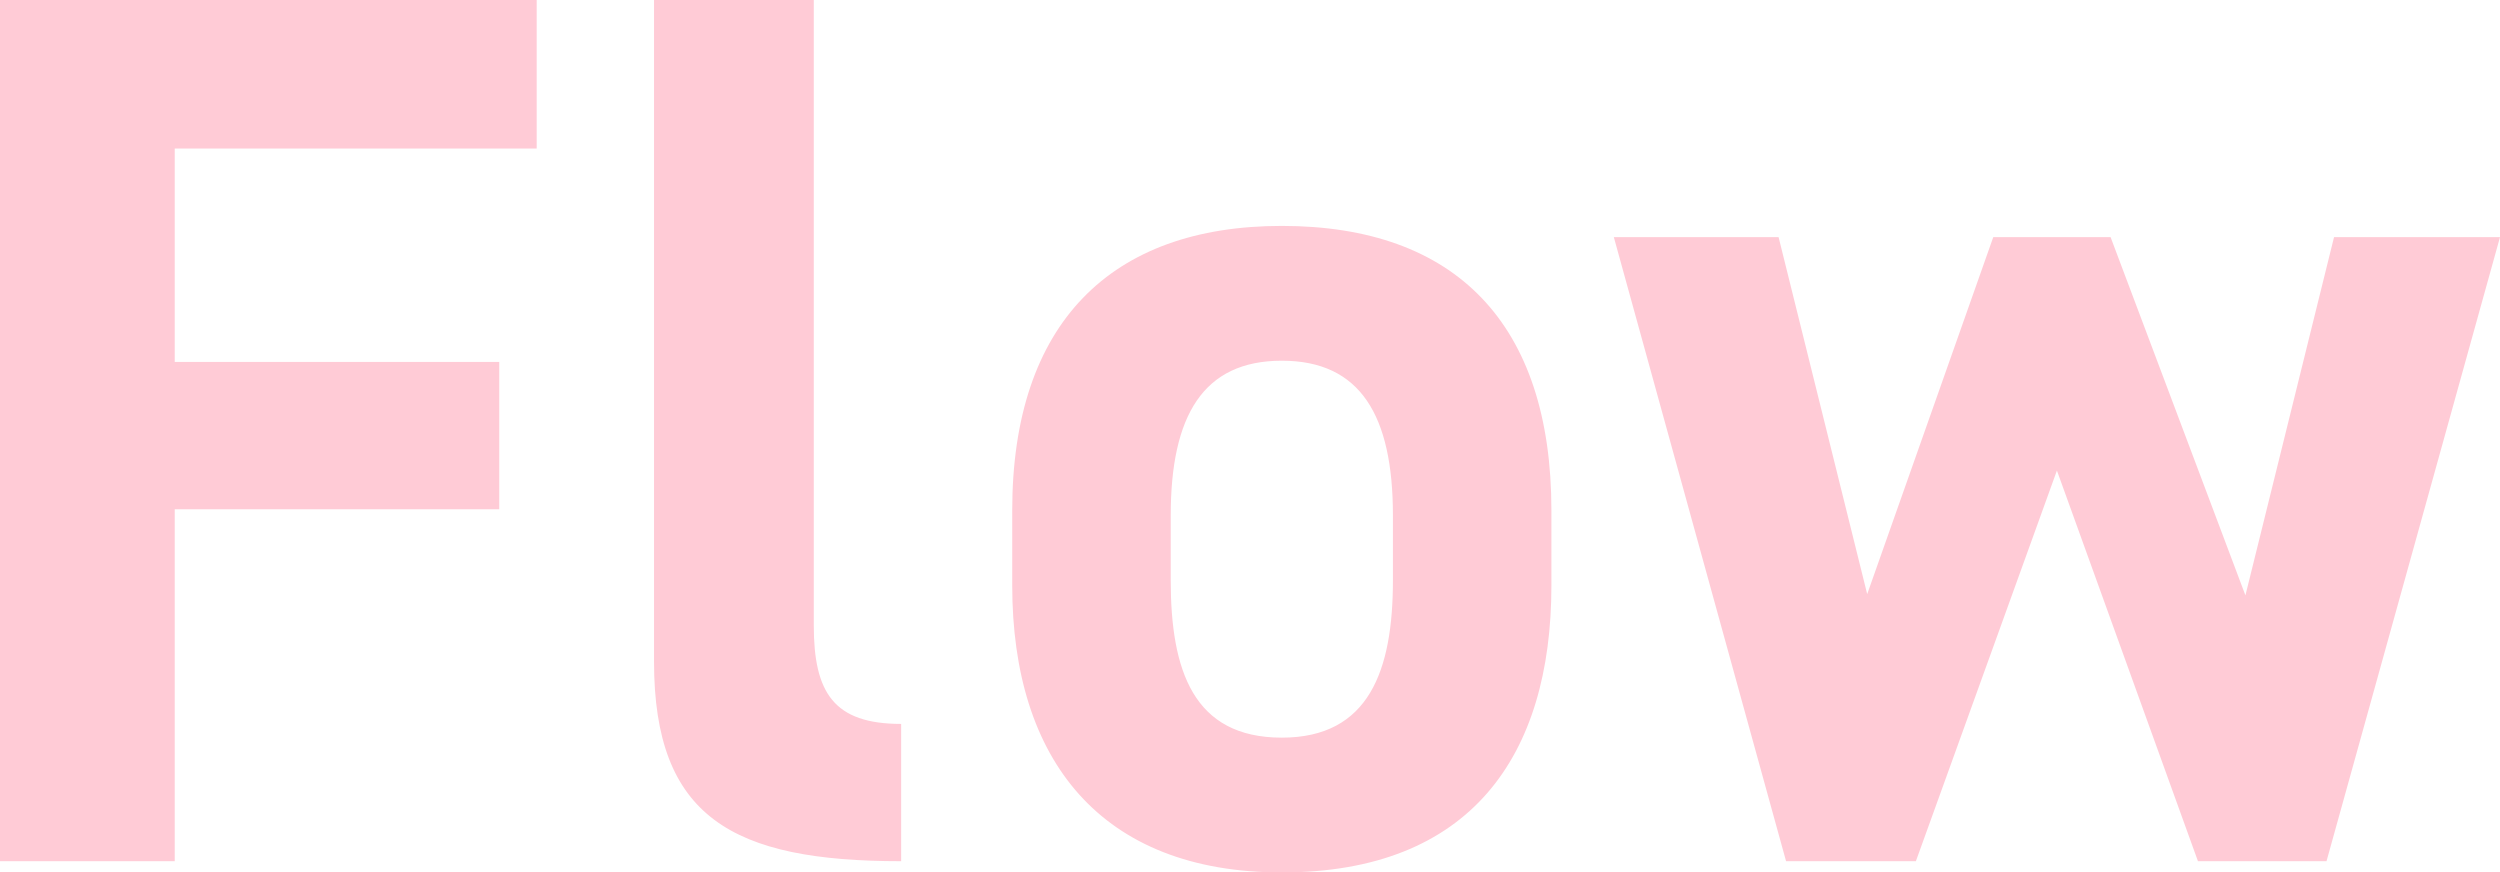 <svg xmlns="http://www.w3.org/2000/svg" width="182.273" height="63.609" viewBox="0 0 182.273 63.609">
  <path id="パス_7016" data-name="パス 7016" d="M6.188-62.79V0h12.74V-25.662h23.66V-36.4H18.928V-51.961h26.39V-62.79ZM53.872-14.56C53.872-3.185,59.6,0,71.89,0V-10.01c-4.914,0-6.37-2.275-6.37-7.189V-62.79H53.872ZM119.3-25.571c0-13.65-7.007-20.748-19.656-20.748-12.467,0-19.656,7.1-19.656,20.748v5.46c0,12.74,6.461,20.93,19.656,20.93,13.741,0,19.656-8.463,19.656-20.93ZM99.645-9.009c-6.461,0-8.1-4.914-8.1-11.466v-4.732c0-7.28,2.366-11.284,8.1-11.284s8.1,4,8.1,11.284v4.732C107.744-13.923,106.015-9.009,99.645-9.009Zm56.511-19.474L166.439,0h9.373l12.649-45.5h-12.1L169.9-19.383,160.069-45.5h-8.554l-9.191,26.026L135.863-45.5H123.851L136.409,0h9.464Z" transform="translate(-6.188 62.79)" fill="#ffcbd6"/>
</svg>

